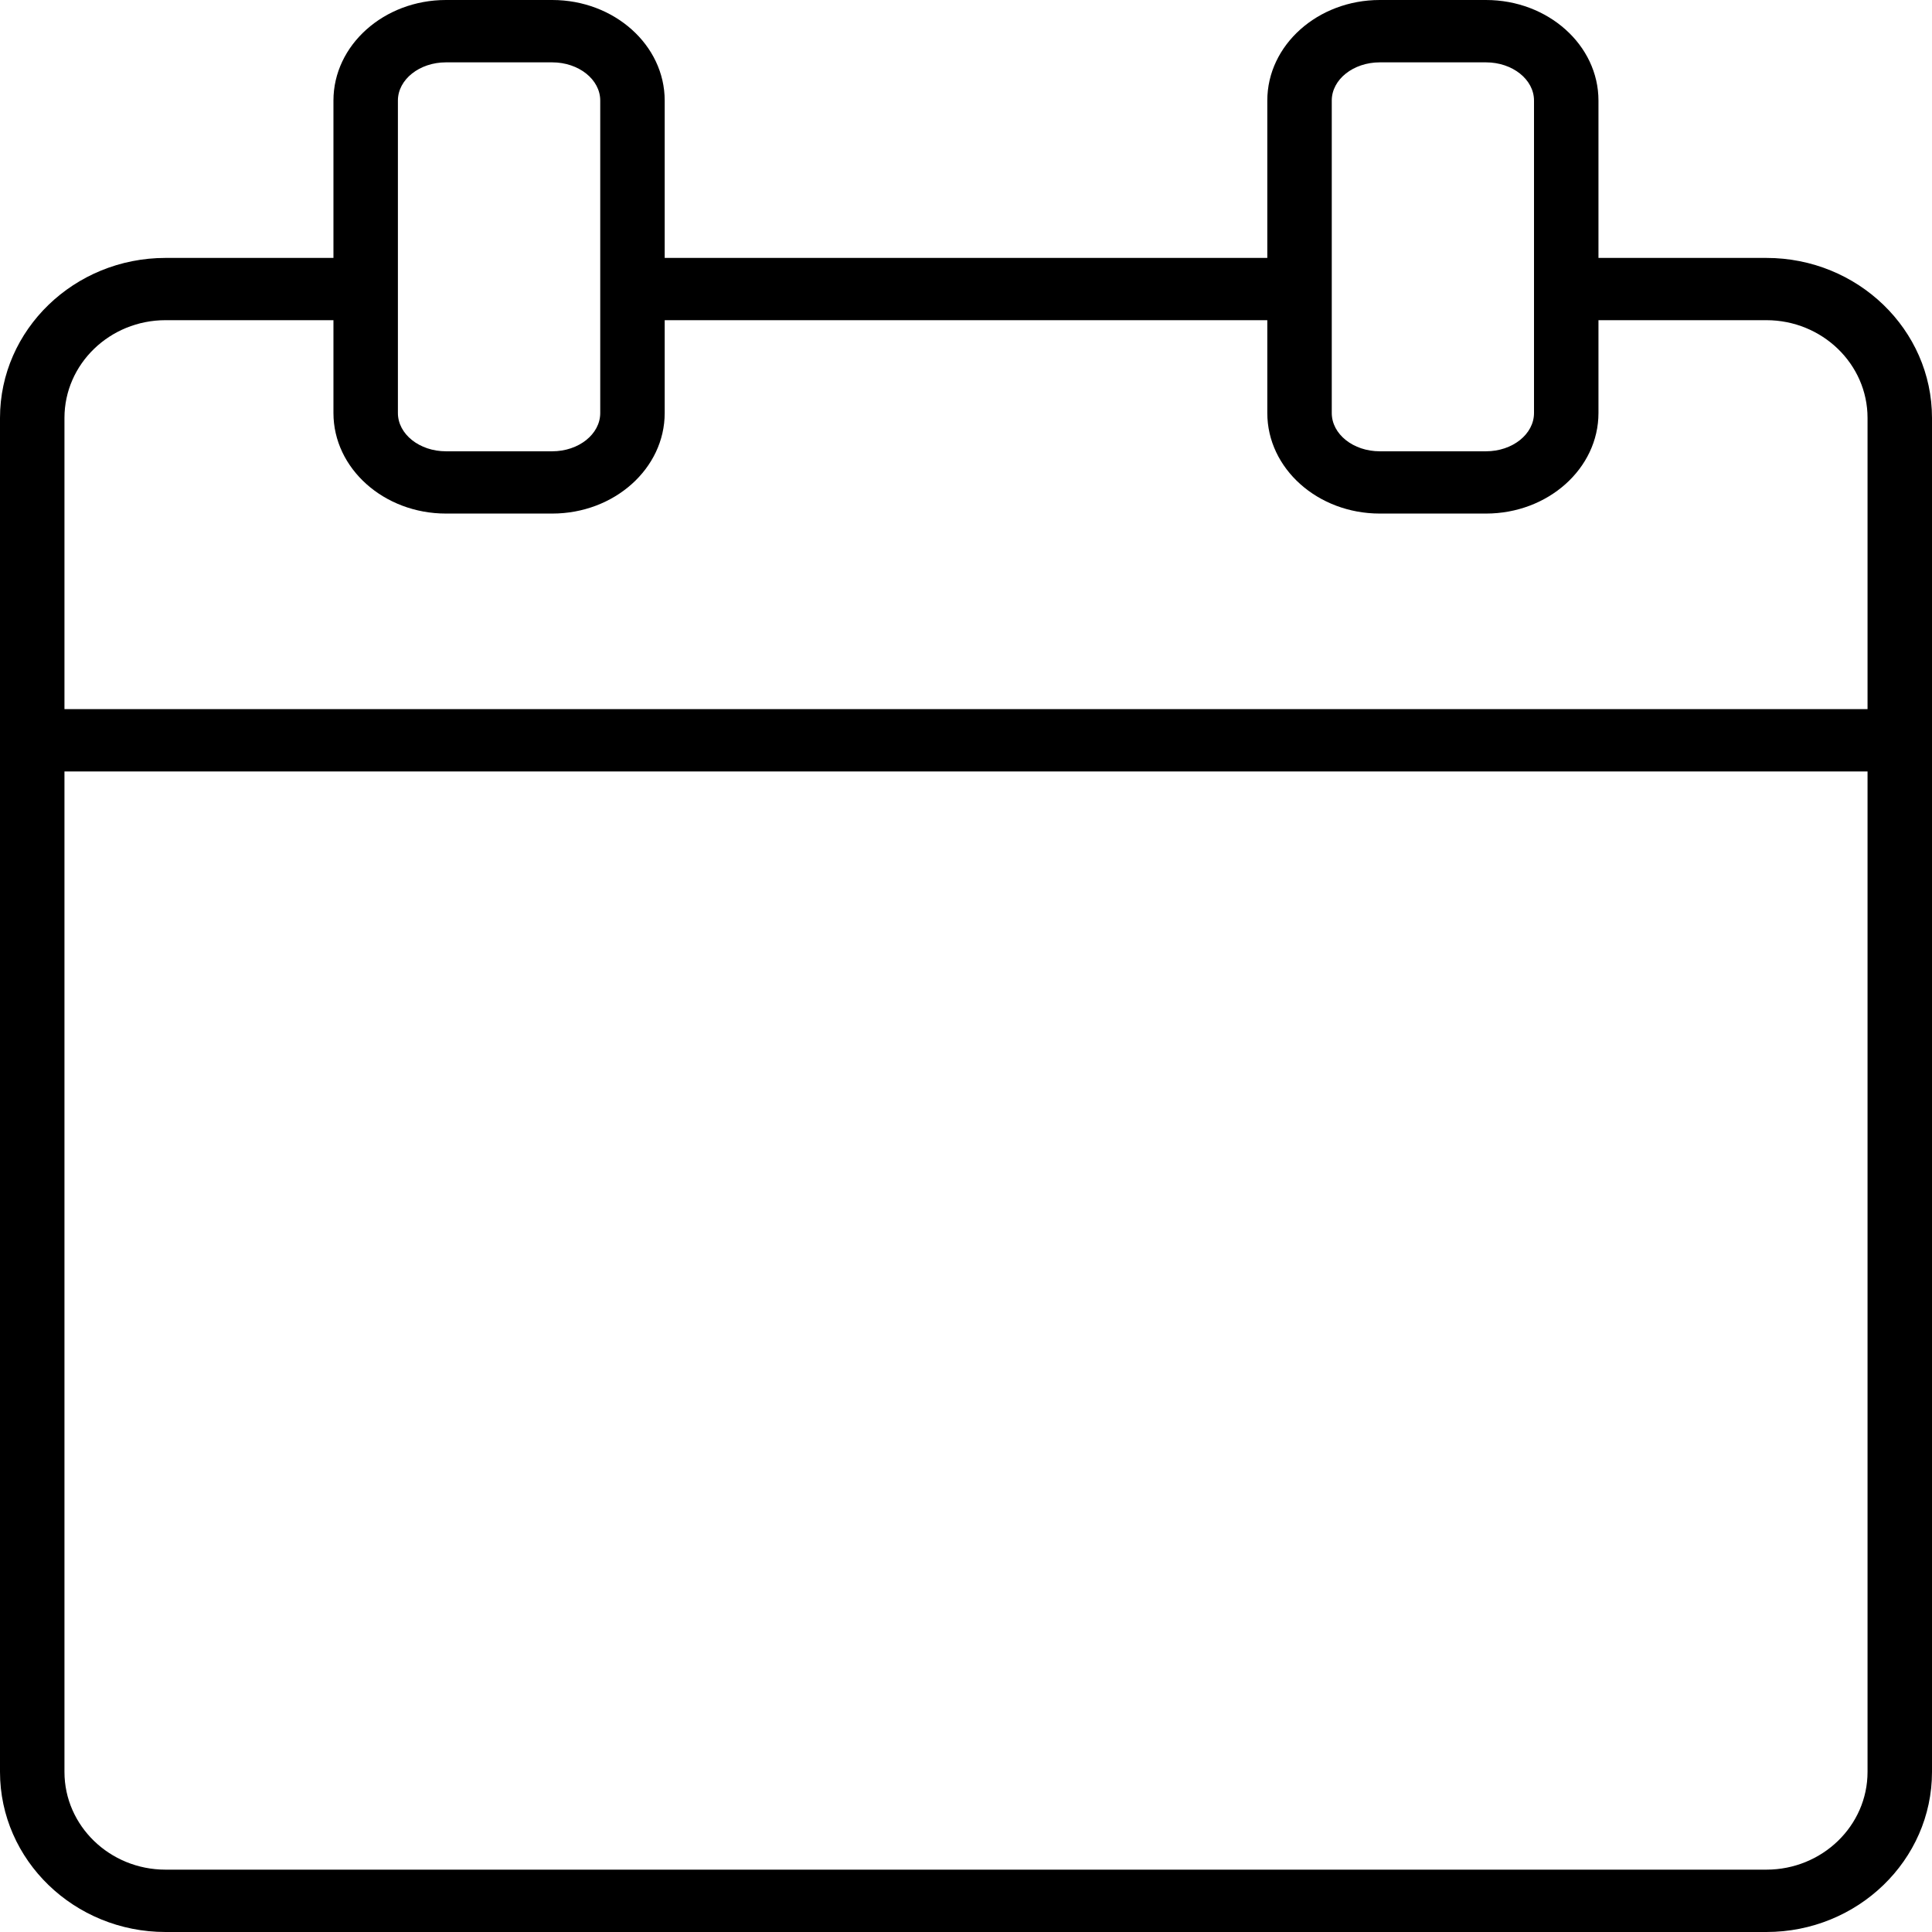 <?xml version="1.0" encoding="UTF-8" standalone="no"?>
<svg width="22px" height="22px" viewBox="0 0 22 22" version="1.1" xmlns="http://www.w3.org/2000/svg" xmlns:xlink="http://www.w3.org/1999/xlink">
    <!-- Generator: Sketch 50.2 (55047) - http://www.bohemiancoding.com/sketch -->
    <title>Fill 1</title>
    <desc>Created with Sketch.</desc>
    <defs></defs>
    <g id="Home" stroke="none" stroke-width="1" fill="none" fill-rule="evenodd">
        <g id="index_1" transform="translate(-240, -3557)" fill="#000000">
            <g id="news" transform="translate(0, 3312)">
                <g id="listing" transform="translate(200, 205)">
                    <g id="date" transform="translate(40, 40)">
                        <path d="M20.114,21.29 L1.885,21.29 C1.25,21.29 0.734,20.791 0.734,20.177 L0.734,8.785 L21.266,8.785 L21.266,20.177 C21.266,20.791 20.749,21.29 20.114,21.29 Z M1.885,3.646 L3.797,3.646 L3.797,4.703 C3.797,5.335 4.372,5.848 5.078,5.848 L6.288,5.848 C6.995,5.848 7.569,5.335 7.569,4.703 L7.569,3.646 L14.431,3.646 L14.431,4.703 C14.431,5.335 15.005,5.848 15.712,5.848 L16.921,5.848 C17.628,5.848 18.202,5.335 18.202,4.703 L18.202,3.646 L20.114,3.646 C20.749,3.646 21.266,4.145 21.266,4.759 L21.266,8.075 L0.734,8.075 L0.734,4.759 C0.734,4.145 1.25,3.646 1.885,3.646 Z M4.531,1.145 C4.531,0.905 4.777,0.71 5.078,0.71 L6.288,0.71 C6.59,0.71 6.835,0.905 6.835,1.145 L6.835,4.703 C6.835,4.944 6.59,5.139 6.288,5.139 L5.078,5.139 C4.777,5.139 4.531,4.944 4.531,4.703 L4.531,1.145 Z M15.165,1.145 C15.165,0.905 15.41,0.71 15.712,0.71 L16.921,0.71 C17.223,0.71 17.468,0.905 17.468,1.145 L17.468,4.703 C17.468,4.944 17.223,5.139 16.921,5.139 L15.712,5.139 C15.41,5.139 15.165,4.944 15.165,4.703 L15.165,1.145 Z M20.114,2.937 L18.202,2.937 L18.202,1.145 C18.202,0.514 17.628,0 16.921,0 L15.712,0 C15.005,0 14.431,0.514 14.431,1.145 L14.431,2.937 L7.569,2.937 L7.569,1.145 C7.569,0.514 6.995,0 6.288,0 L5.078,0 C4.372,0 3.797,0.514 3.797,1.145 L3.797,2.937 L1.885,2.937 C0.846,2.937 0,3.754 0,4.759 L0,20.177 C0,21.182 0.846,22 1.885,22 L20.114,22 C21.154,22 22,21.182 22,20.177 L22,4.759 C22,3.754 21.154,2.937 20.114,2.937 Z" id="Fill-1"></path>
                    </g>
                </g>
            </g>
        </g>
    </g>
</svg>